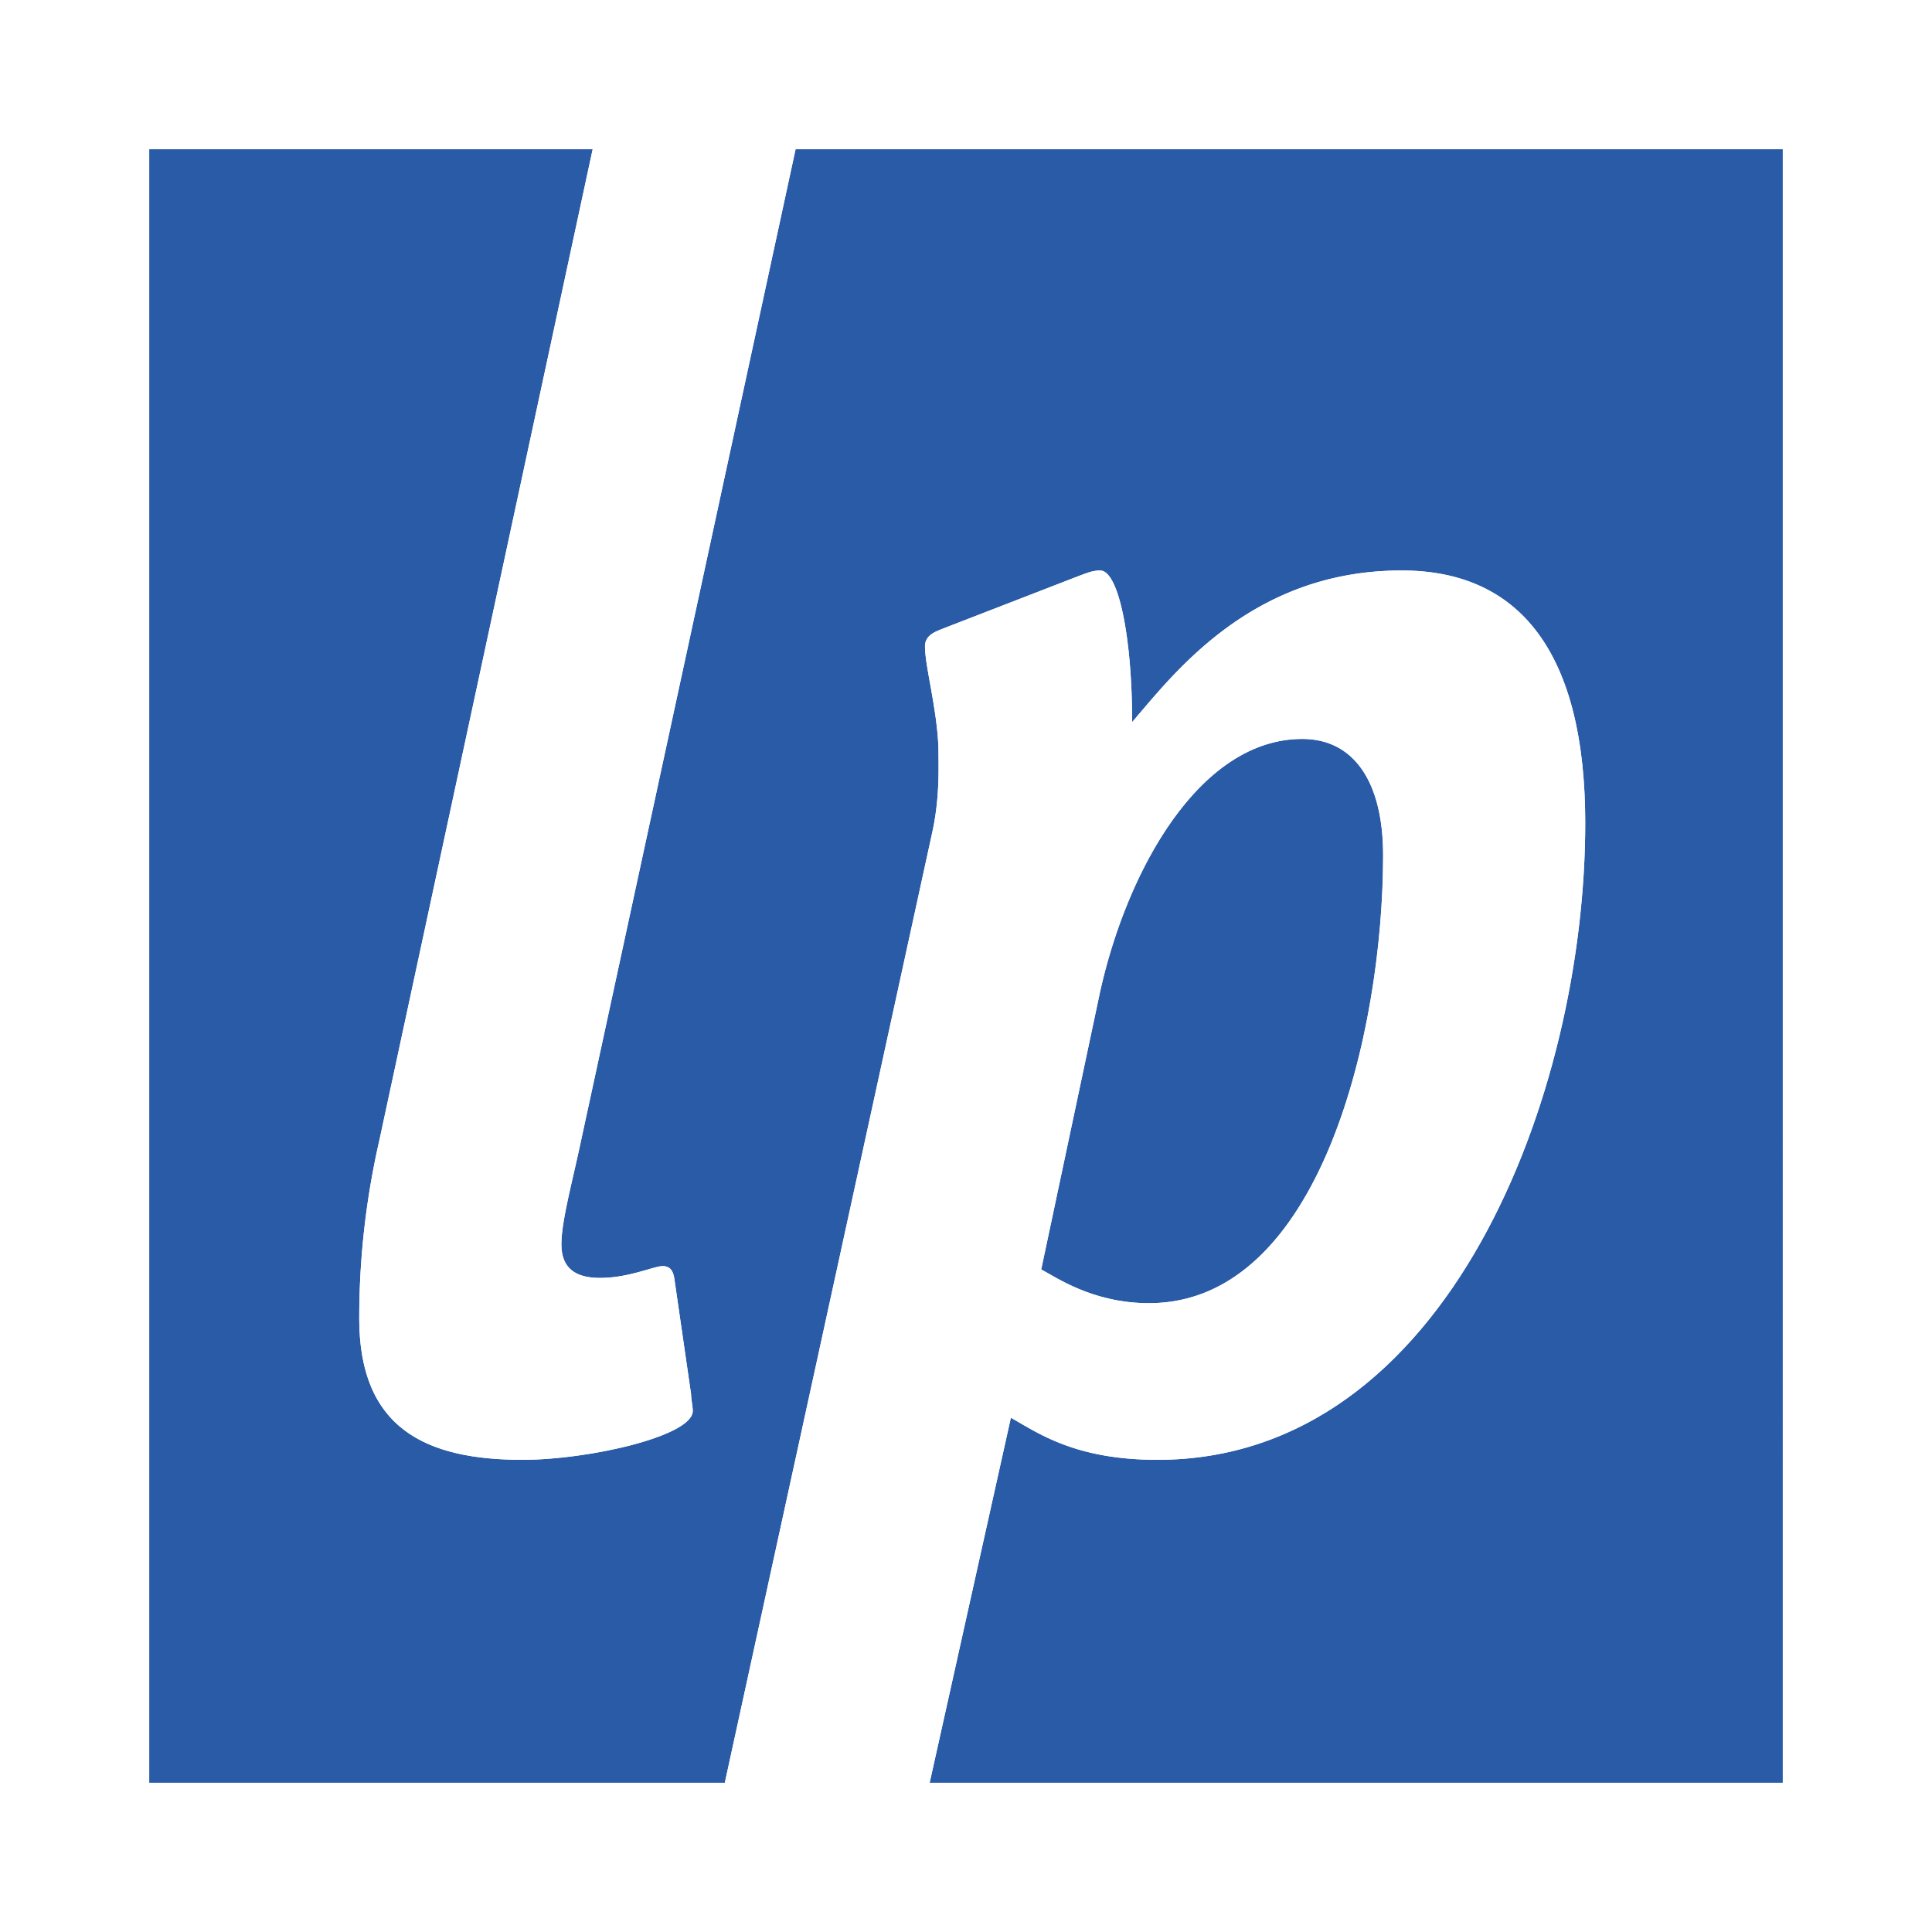 <svg xmlns="http://www.w3.org/2000/svg" width="2500" height="2500" viewBox="0 0 192.756 192.756"><g fill-rule="evenodd" clip-rule="evenodd"><path fill="#fff" d="M0 0h192.756v192.756H0V0z"/><path d="M137.994 85.317c0-7.224-2.855-11.593-8.066-11.593-10.25 0-17.477 13.107-20.168 25.204l-5.879 27.729c1.344.674 5.041 3.361 10.756 3.361 17.14 0 23.357-27.223 23.357-44.701z" fill="#295ba7"/><path d="M79.375 14.891l-21.35 98.66c-.84 4.031-2.015 8.23-2.015 10.584 0 2.355 1.342 3.365 3.864 3.365 2.855 0 5.378-1.178 6.217-1.178.505 0 1.008.168 1.177 1.178l1.68 11.594c0 .502.167 1.176.167 1.678 0 2.52-10.418 4.875-16.971 4.875-9.748 0-16.303-3.193-16.303-14.115 0-6.049.673-11.936 2.018-17.814L59.13 14.891H14.89v162.975h57.424L92.957 83.3c.842-3.698.671-6.723.671-8.737-.167-4.032-1.342-8.067-1.342-10.083 0-1.177 1.176-1.51 2.017-1.851l13.444-5.208c.504-.167 1.176-.504 2.014-.504 1.852 0 3.193 6.721 3.193 15.125 4.203-4.874 11.932-15.125 26.889-15.125 11.93 0 18.316 8.403 18.316 25.208 0 26.888-13.611 63.522-42.684 63.522-8.232 0-11.93-2.689-14.619-4.201l-8.104 36.42h85.114V14.891H79.375z" fill="#295ba7"/><path d="M35.842 131.531c0 10.922 6.556 14.115 16.303 14.115 6.553 0 16.971-2.355 16.971-4.875 0-.502-.167-1.176-.167-1.678l-1.68-11.594c-.169-1.01-.672-1.178-1.177-1.178-.839 0-3.362 1.178-6.217 1.178-2.522 0-3.864-1.01-3.864-3.365 0-2.354 1.175-6.553 2.015-10.584l21.35-98.66H59.13l-21.27 98.827a79.288 79.288 0 0 0-2.018 17.814zM115.475 145.646c29.072 0 42.684-36.635 42.684-63.522 0-16.804-6.387-25.208-18.316-25.208-14.957 0-22.686 10.251-26.889 15.125 0-8.404-1.342-15.125-3.193-15.125-.838 0-1.51.338-2.014.504l-13.444 5.208c-.841.341-2.017.674-2.017 1.851 0 2.017 1.176 6.052 1.342 10.083 0 2.014.171 5.04-.671 8.737l-20.642 94.565h20.437l8.104-36.42c2.689 1.513 6.386 4.202 14.619 4.202zm-5.715-46.718c2.691-12.097 9.918-25.204 20.168-25.204 5.211 0 8.066 4.369 8.066 11.593 0 17.478-6.217 44.701-23.357 44.701-5.715 0-9.412-2.688-10.756-3.361l5.879-27.729z" fill="#fff"/></g></svg>